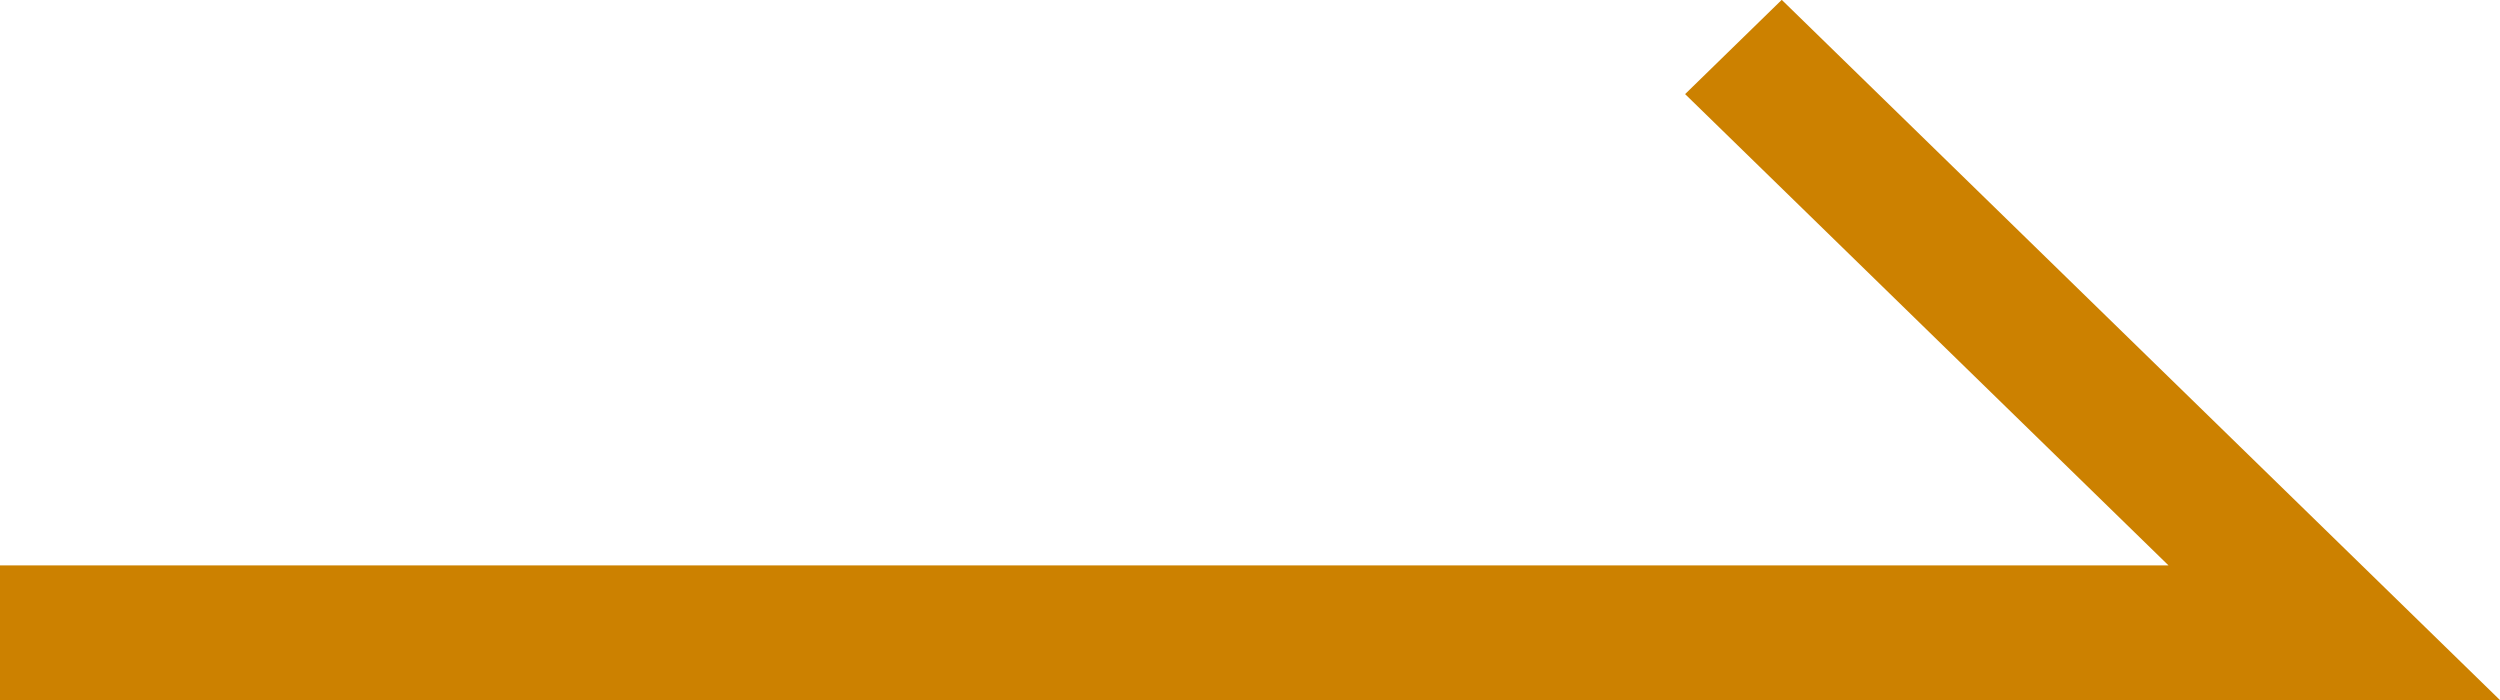 <svg 
 xmlns="http://www.w3.org/2000/svg"
 xmlns:xlink="http://www.w3.org/1999/xlink"
 width="50px" height="14px">
<path fill-rule="evenodd"  fill="rgb(204, 129, 0)"
 d="M47.237,11.308 L35.635,-0.003 L33.702,1.882 L43.370,11.308 L0.000,11.308 L0.000,14.002 L50.000,14.002 L47.237,11.308 Z"/>
</svg>
